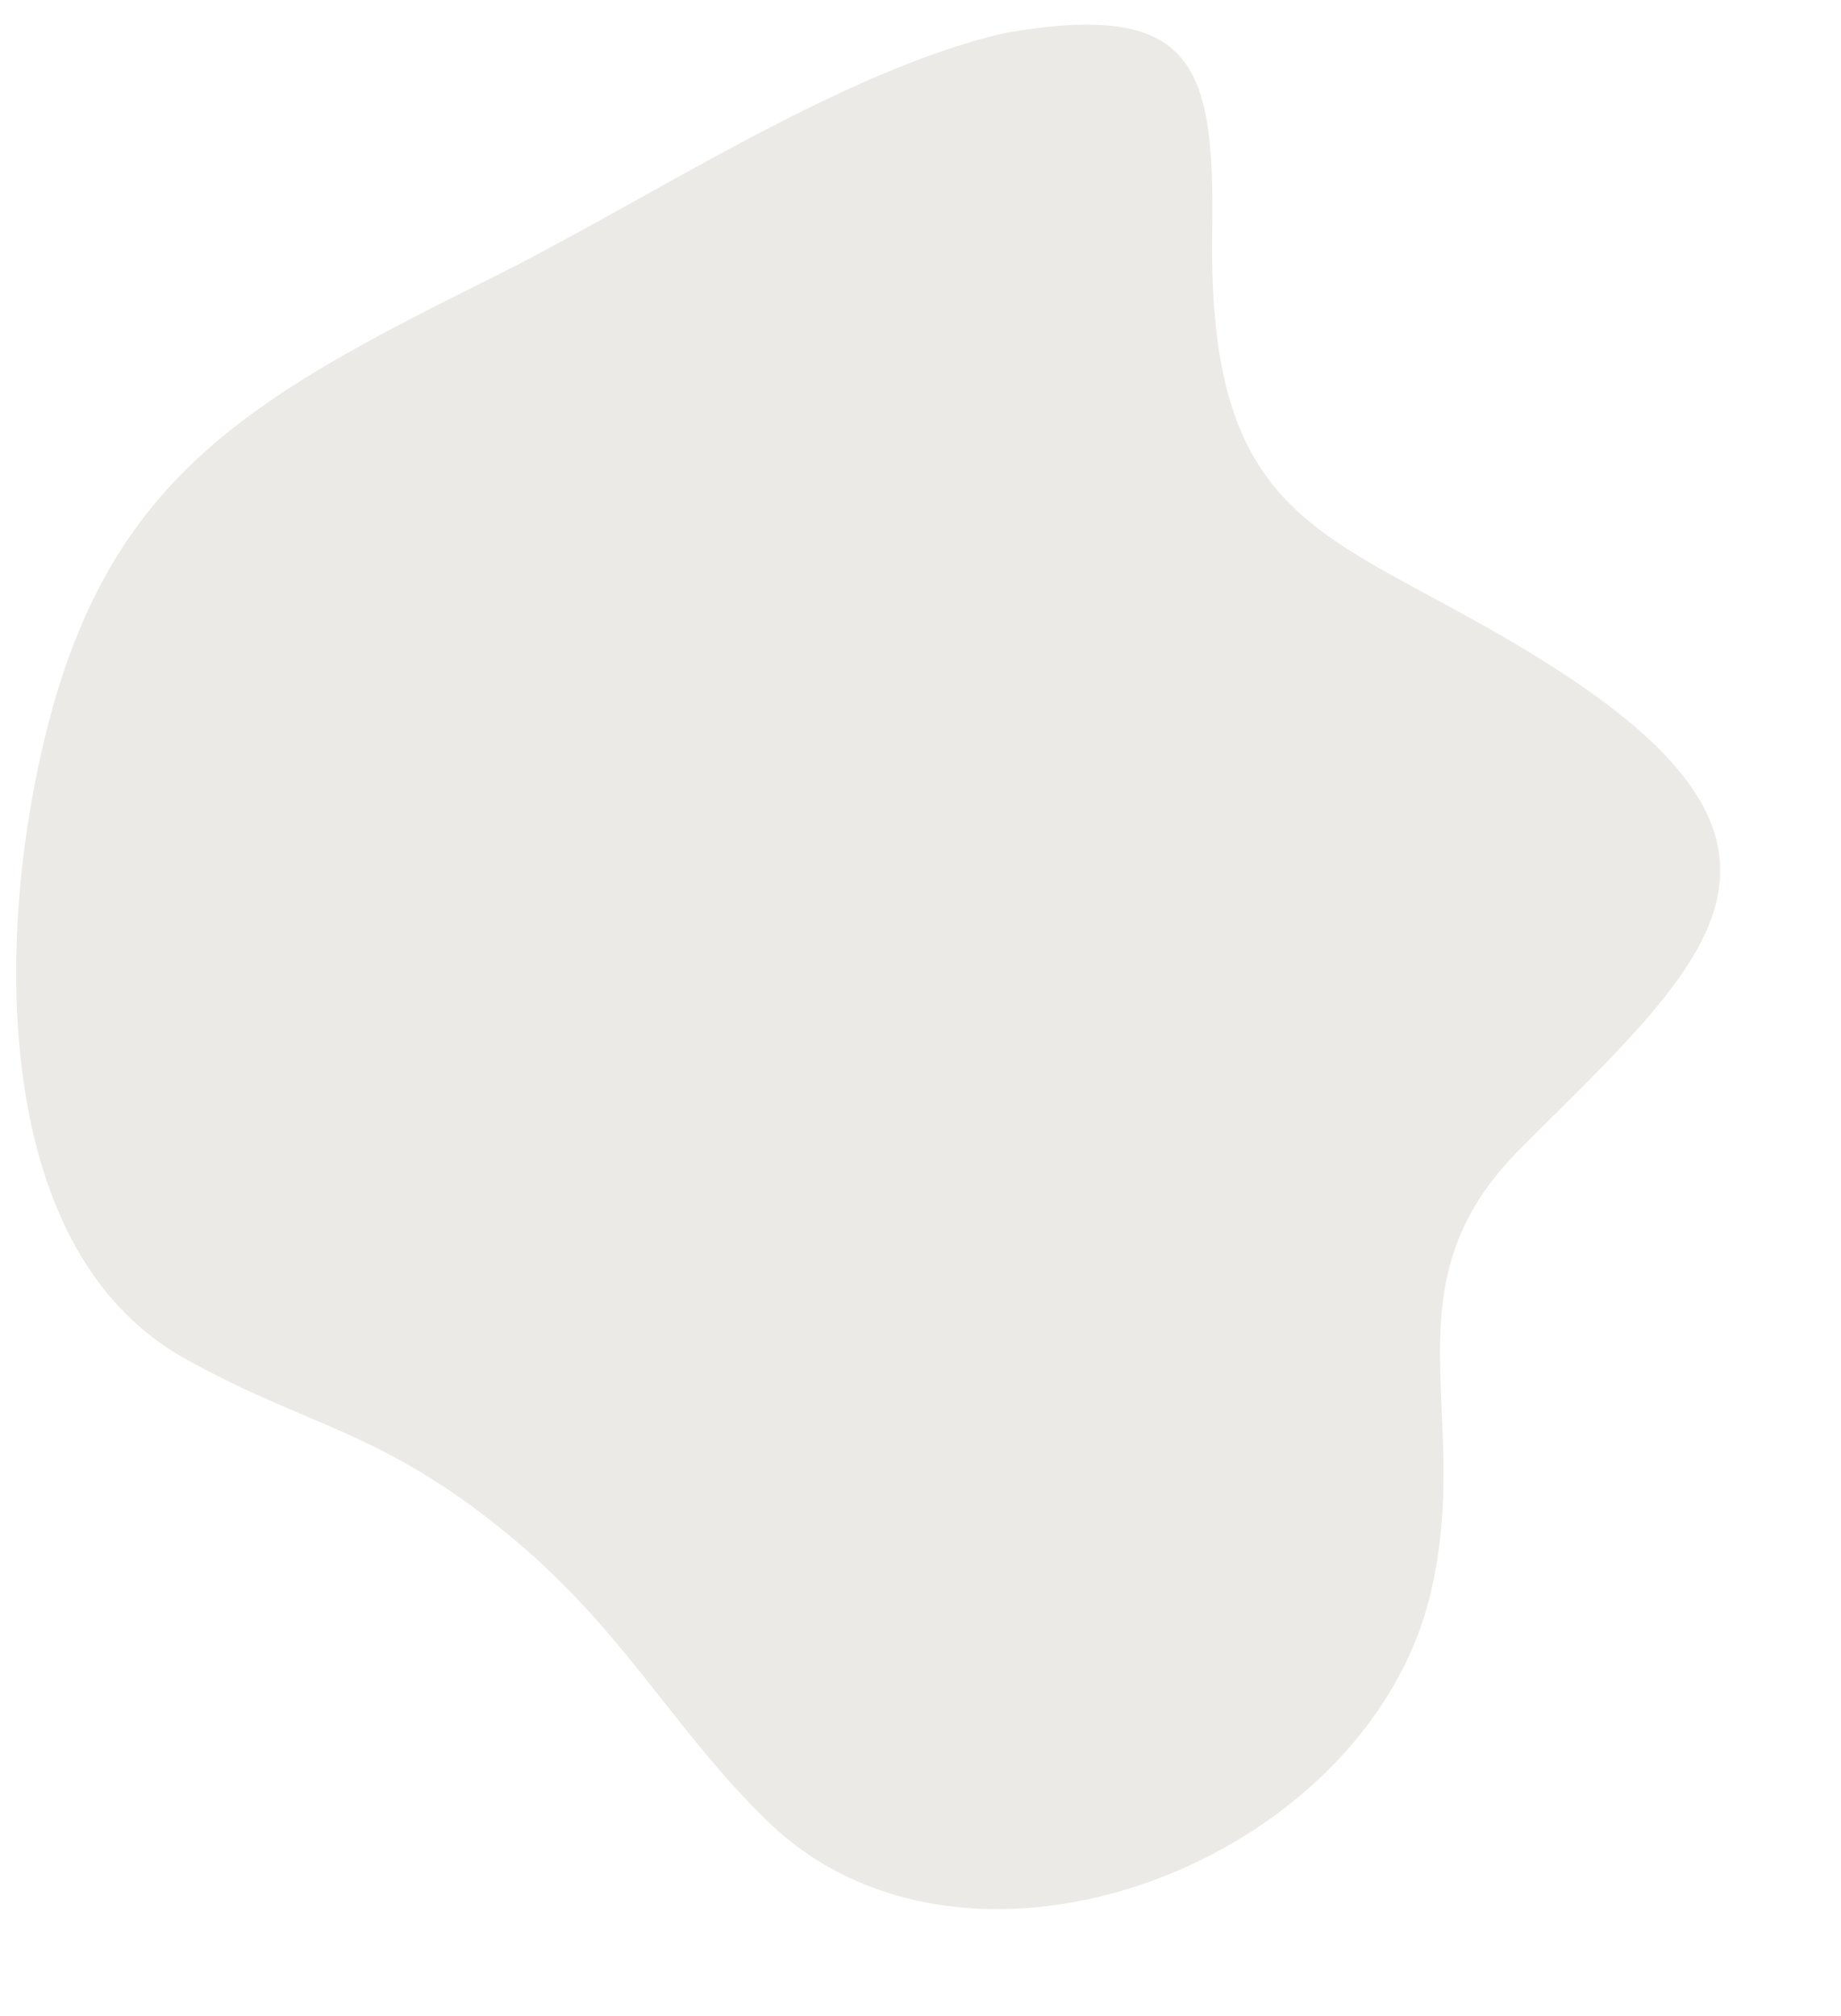 <?xml version="1.0" encoding="UTF-8" standalone="no"?><svg xmlns="http://www.w3.org/2000/svg" xmlns:xlink="http://www.w3.org/1999/xlink" fill="#000000" height="495.4" preserveAspectRatio="xMidYMid meet" version="1" viewBox="36.6 12.4 452.5 495.4" width="452.5" zoomAndPan="magnify"><g id="change1_1"><path clip-rule="evenodd" d="M283.65,20.5c-40.49,9.28-87.51,40.96-126.46,60.32C91.83,113.3,56.88,133.47,43.81,212.58 c-7.18,43.46-5.52,109.09,38.05,133.56c29.9,16.8,47.75,17.39,78.74,42.6c29.57,24.05,41.02,48.31,64.81,71.34 c49.29,47.71,146.76,10.02,162.71-55.74c10.88-44.84-11.79-75.71,22.15-109.65c44.81-44.81,78.91-72.34,9.86-117.21 c-53.85-35-86.76-31.32-85.59-108.02C335.18,28.27,330.29,12.41,283.65,20.5" fill="#ebeae7" fill-rule="evenodd"/></g></svg>
